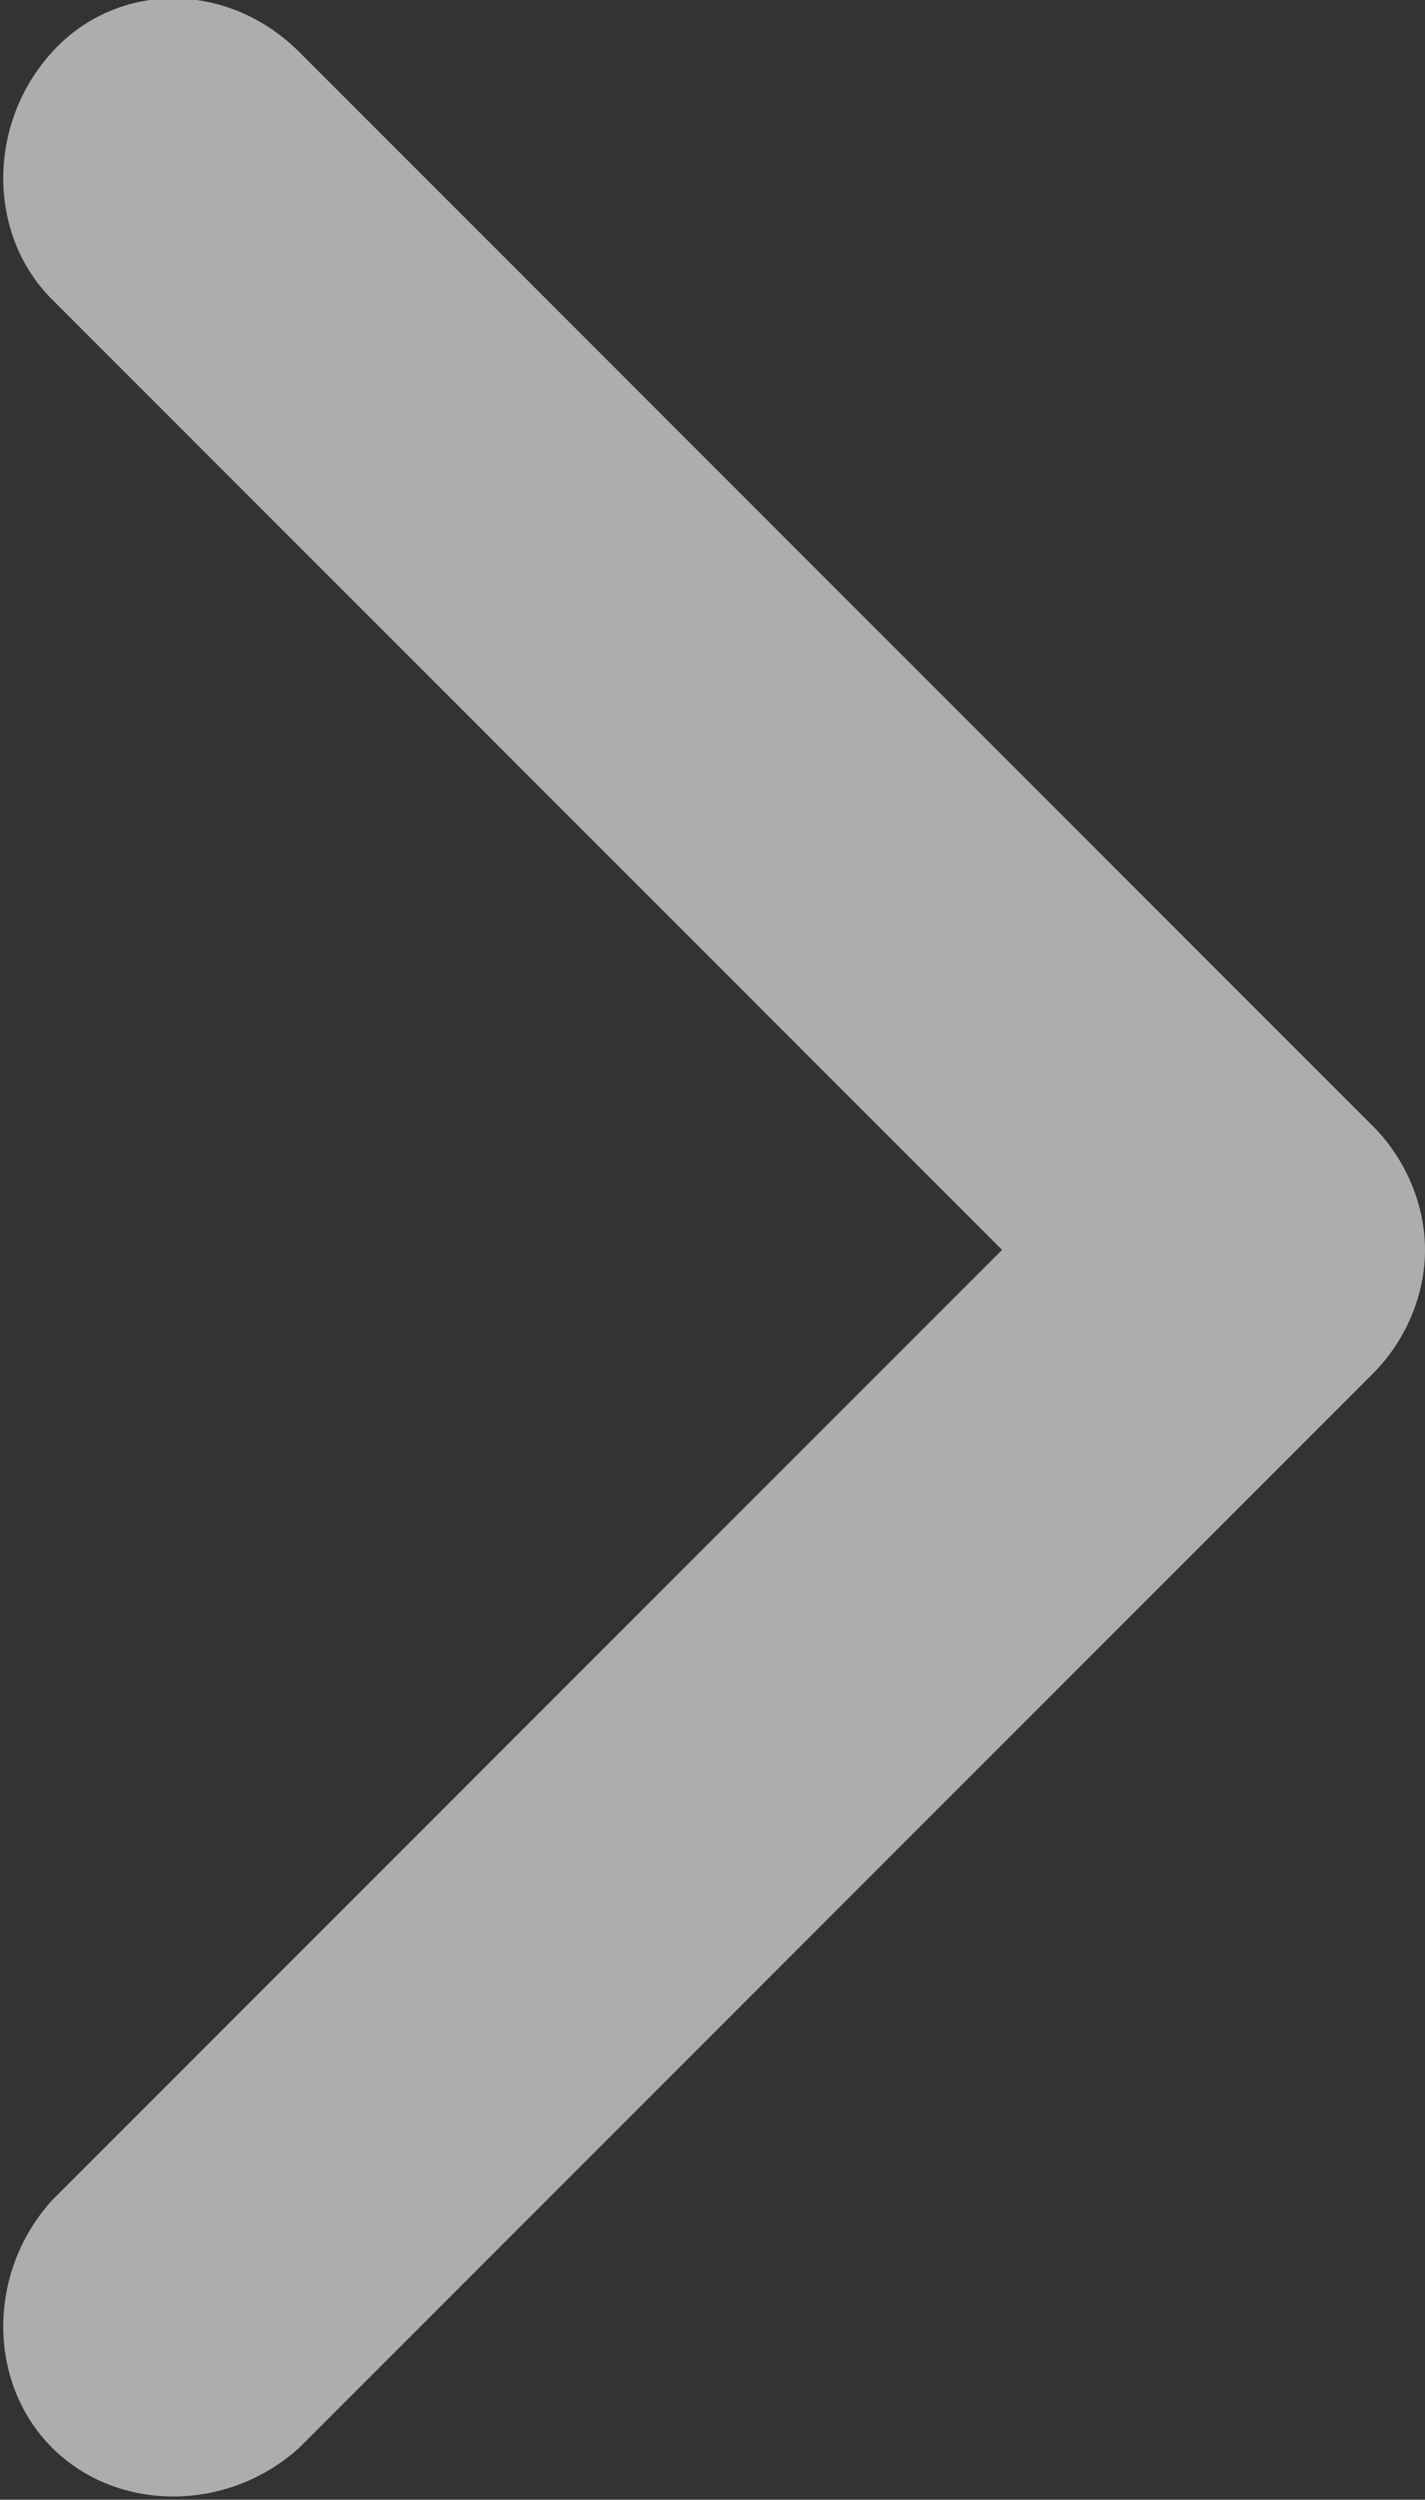 <?xml version="1.0" encoding="utf-8"?>
<!-- Generator: Adobe Illustrator 19.2.1, SVG Export Plug-In . SVG Version: 6.00 Build 0)  -->
<svg version="1.1" id="Layer_1" xmlns="http://www.w3.org/2000/svg" xmlns:xlink="http://www.w3.org/1999/xlink" x="0px" y="0px"
	 viewBox="0 0 21.9 38.4" style="enable-background:new 0 0 21.9 38.4;" xml:space="preserve">
<rect x="0" y="0" width="21.9" height="38.4" fill="#333333" stroke="none"/>
<style type="text/css">
	.st0{opacity:0.6;fill:#FFFFFF;}
</style>
<path class="st0" d="M21.1,21.1L4.6,37.6c-1.1,1-2.8,1-3.8,0c-1-1-1-2.7,0-3.8l14.6-14.6L0.8,4.6c-1-1-1-2.7,0-3.8
	c1-1.1,2.7-1.1,3.8,0l16.5,16.5c0.5,0.5,0.8,1.2,0.8,1.9C21.9,19.9,21.6,20.6,21.1,21.1L21.1,21.1z"/>
</svg>
